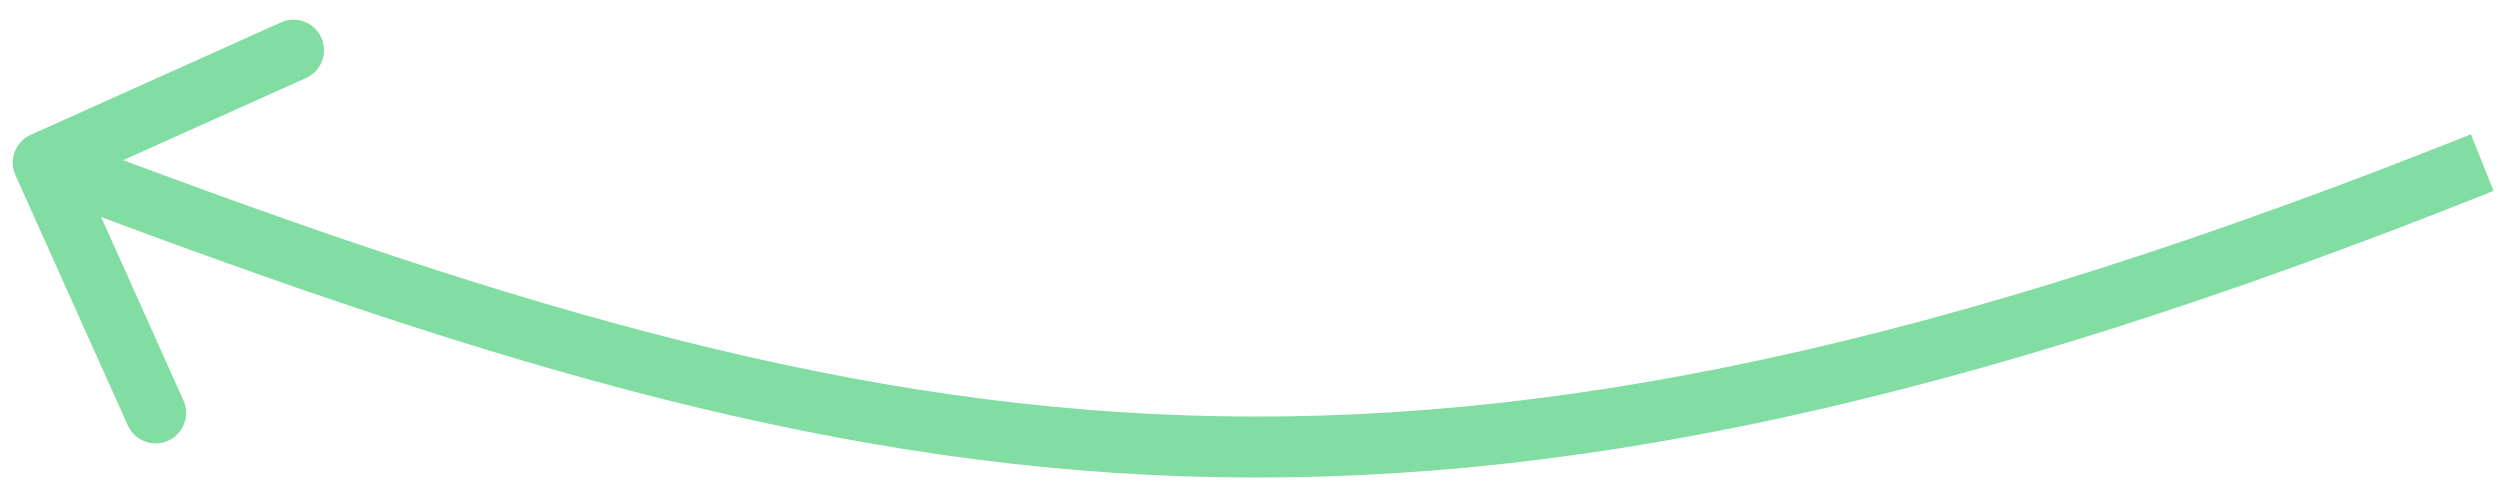 <?xml version="1.0" encoding="UTF-8"?> <svg xmlns="http://www.w3.org/2000/svg" width="123" height="24" viewBox="0 0 123 24" fill="none"> <path d="M0.759 8.615C0.419 7.859 0.757 6.971 1.512 6.632L13.828 1.101C14.583 0.762 15.471 1.099 15.81 1.855C16.15 2.611 15.812 3.498 15.057 3.838L4.11 8.754L9.026 19.701C9.365 20.456 9.028 21.344 8.272 21.683C7.516 22.023 6.629 21.685 6.289 20.93L0.759 8.615ZM122.683 9.393C96.222 19.958 76.604 24.058 58.21 23.433C39.833 22.809 22.813 17.469 1.594 9.402L2.66 6.598C23.832 14.647 40.461 19.828 58.312 20.435C76.144 21.041 95.331 17.083 121.571 6.607L122.683 9.393Z" fill="#81DDA1"></path> </svg> 
